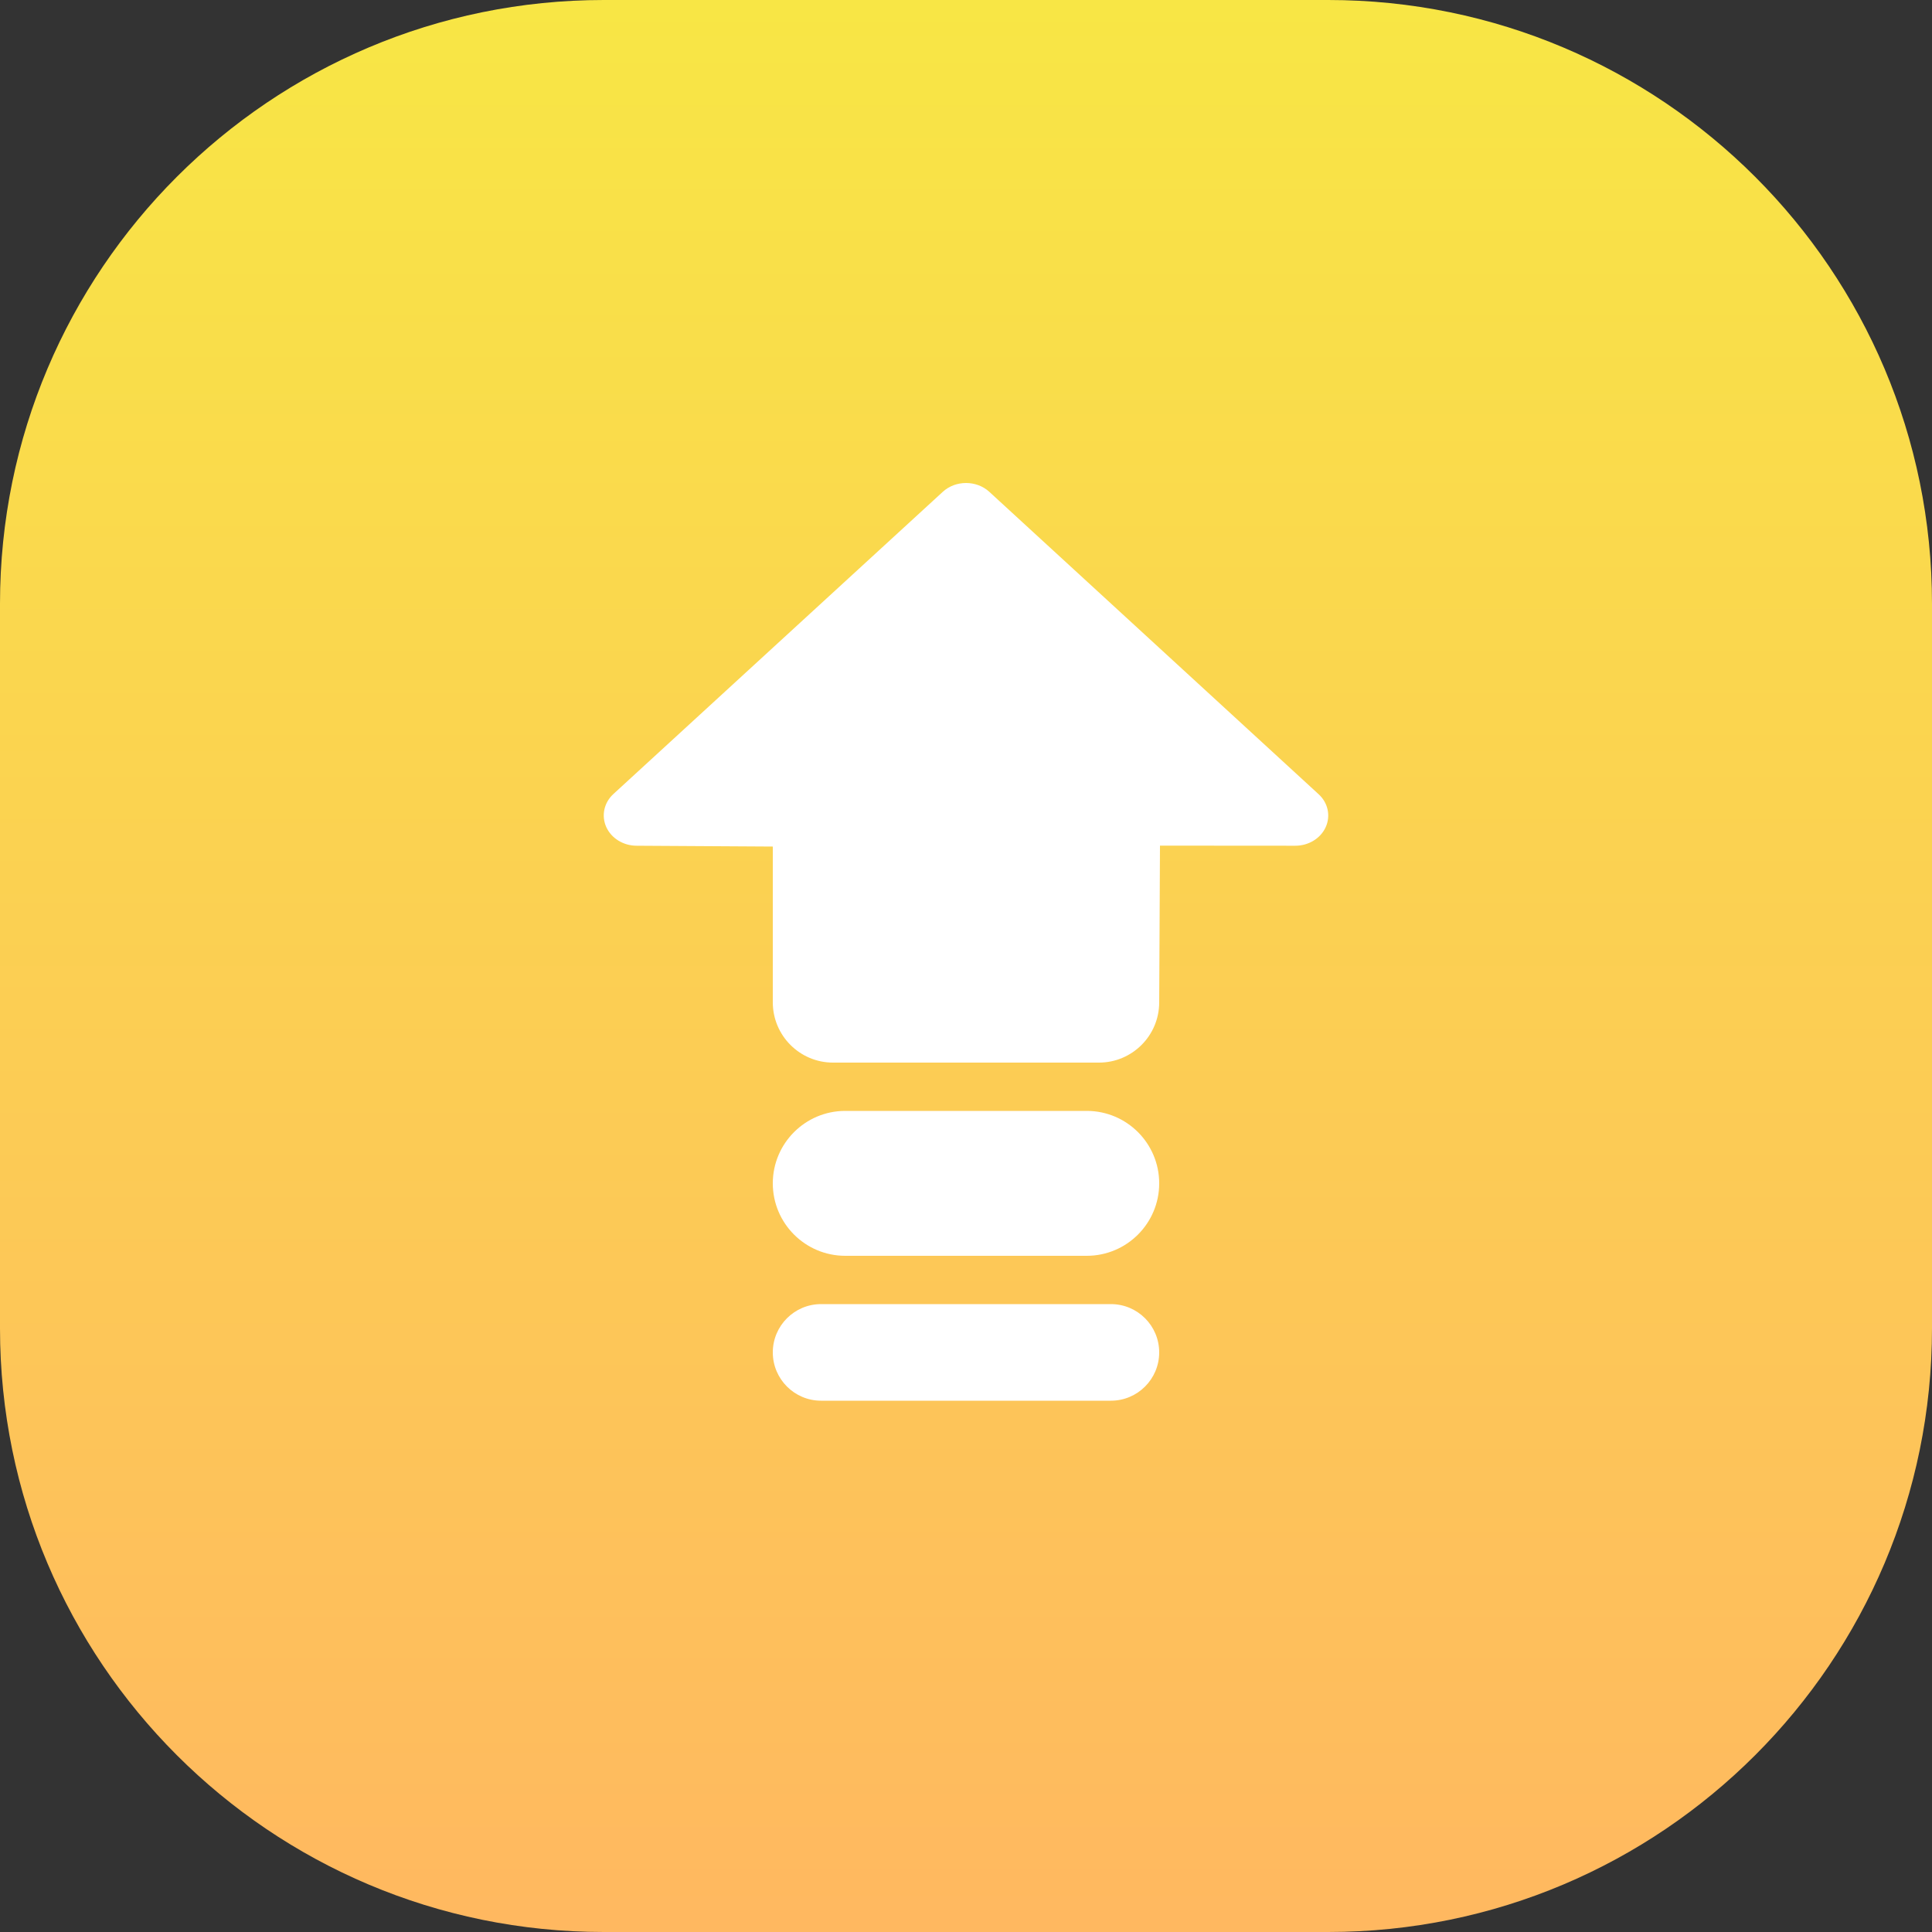 <svg width="40" height="40" viewBox="0 0 40 40" fill="none" xmlns="http://www.w3.org/2000/svg">
<rect x="0" y="0" width="40" height="40" fill="#333333" stroke="none"/>
<path d="M27.5 0H12.5C5.596 0 0 5.596 0 12.5V27.5C0 34.404 5.596 40 12.5 40H27.5C34.404 40 40 34.404 40 27.5V12.5C40 5.596 34.404 0 27.5 0Z" fill="url(#paint0_linear_2211_22907)"/>
<path fill-rule="evenodd" clip-rule="evenodd" d="M12.552 17.123C12.658 17.357 12.907 17.51 13.182 17.51L16 17.527V20.751C16 21.441 16.559 22 17.247 22H22.753C23.44 22 23.999 21.442 24 20.754L24.016 17.508L26.818 17.51C27.094 17.51 27.343 17.357 27.448 17.123C27.553 16.889 27.495 16.62 27.299 16.442L20.483 10.183C20.218 9.939 19.784 9.939 19.519 10.183L12.699 16.44C12.504 16.619 12.447 16.889 12.552 17.123ZM16 24.5C16 23.672 16.672 23 17.5 23H22.5C23.328 23 24 23.672 24 24.5C24 25.328 23.328 26 22.5 26H17.5C16.672 26 16 25.328 16 24.5ZM17 27C16.448 27 16 27.448 16 28C16 28.552 16.448 29 17 29H23C23.552 29 24 28.552 24 28C24 27.448 23.552 27 23 27H17Z" fill="white"/>
<defs>
<linearGradient id="paint0_linear_2211_22907" x1="0" y1="0" x2="0" y2="40" gradientUnits="userSpaceOnUse">
<stop stop-color="#F8E645"/>
<stop offset="1" stop-color="#FFB860"/>
</linearGradient>
</defs>
</svg>
